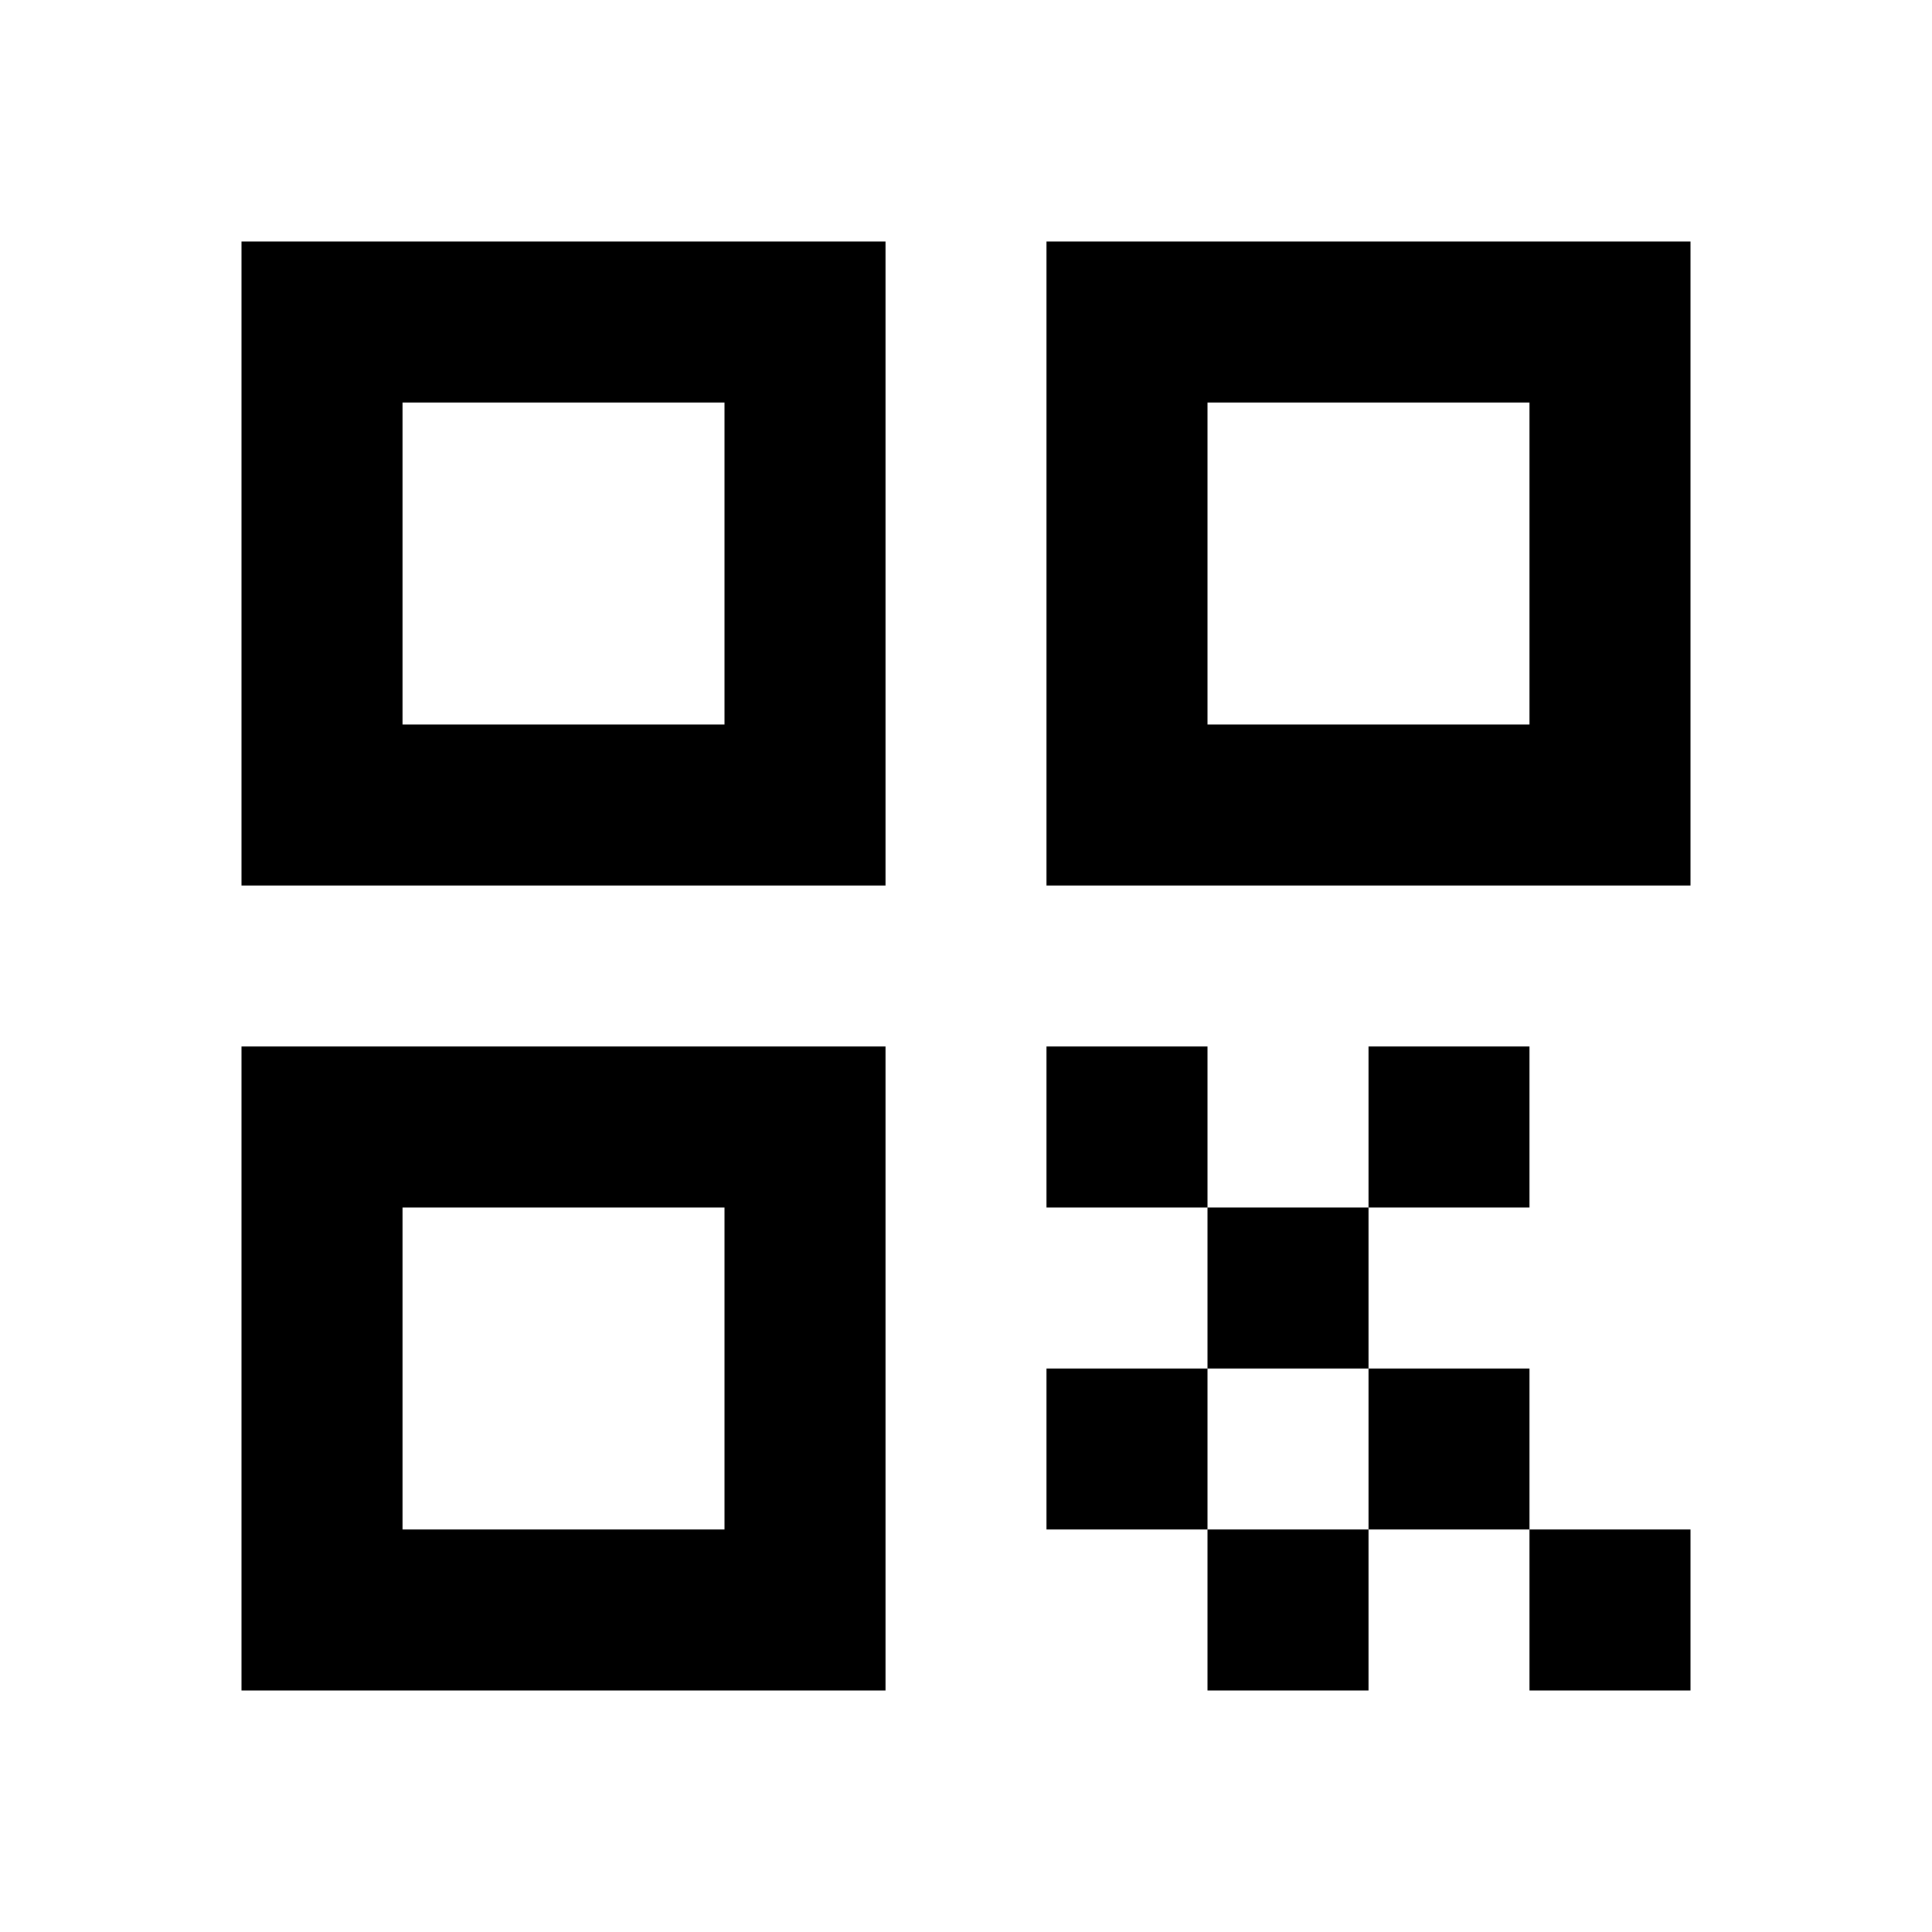 <svg xmlns="http://www.w3.org/2000/svg" viewBox="0 0 24 24" fill="currentColor">
  <path d="M3 11h8V3H3v8zm2-6h4v4H5V5zM3 21h8v-8H3v8zm2-6h4v4H5v-4zM13 3v8h8V3h-8zm6 6h-4V5h4v4zM13 13h2v2h-2v-2zm2 2h2v2h-2v-2zm-2 2h2v2h-2v-2zm4 0h2v2h-2v-2zm2 2h2v2h-2v-2zm-4 0h2v2h-2v-2zm2-6h2v2h-2v-2zm-2 2h2v2h-2v-2z"/>
</svg>
